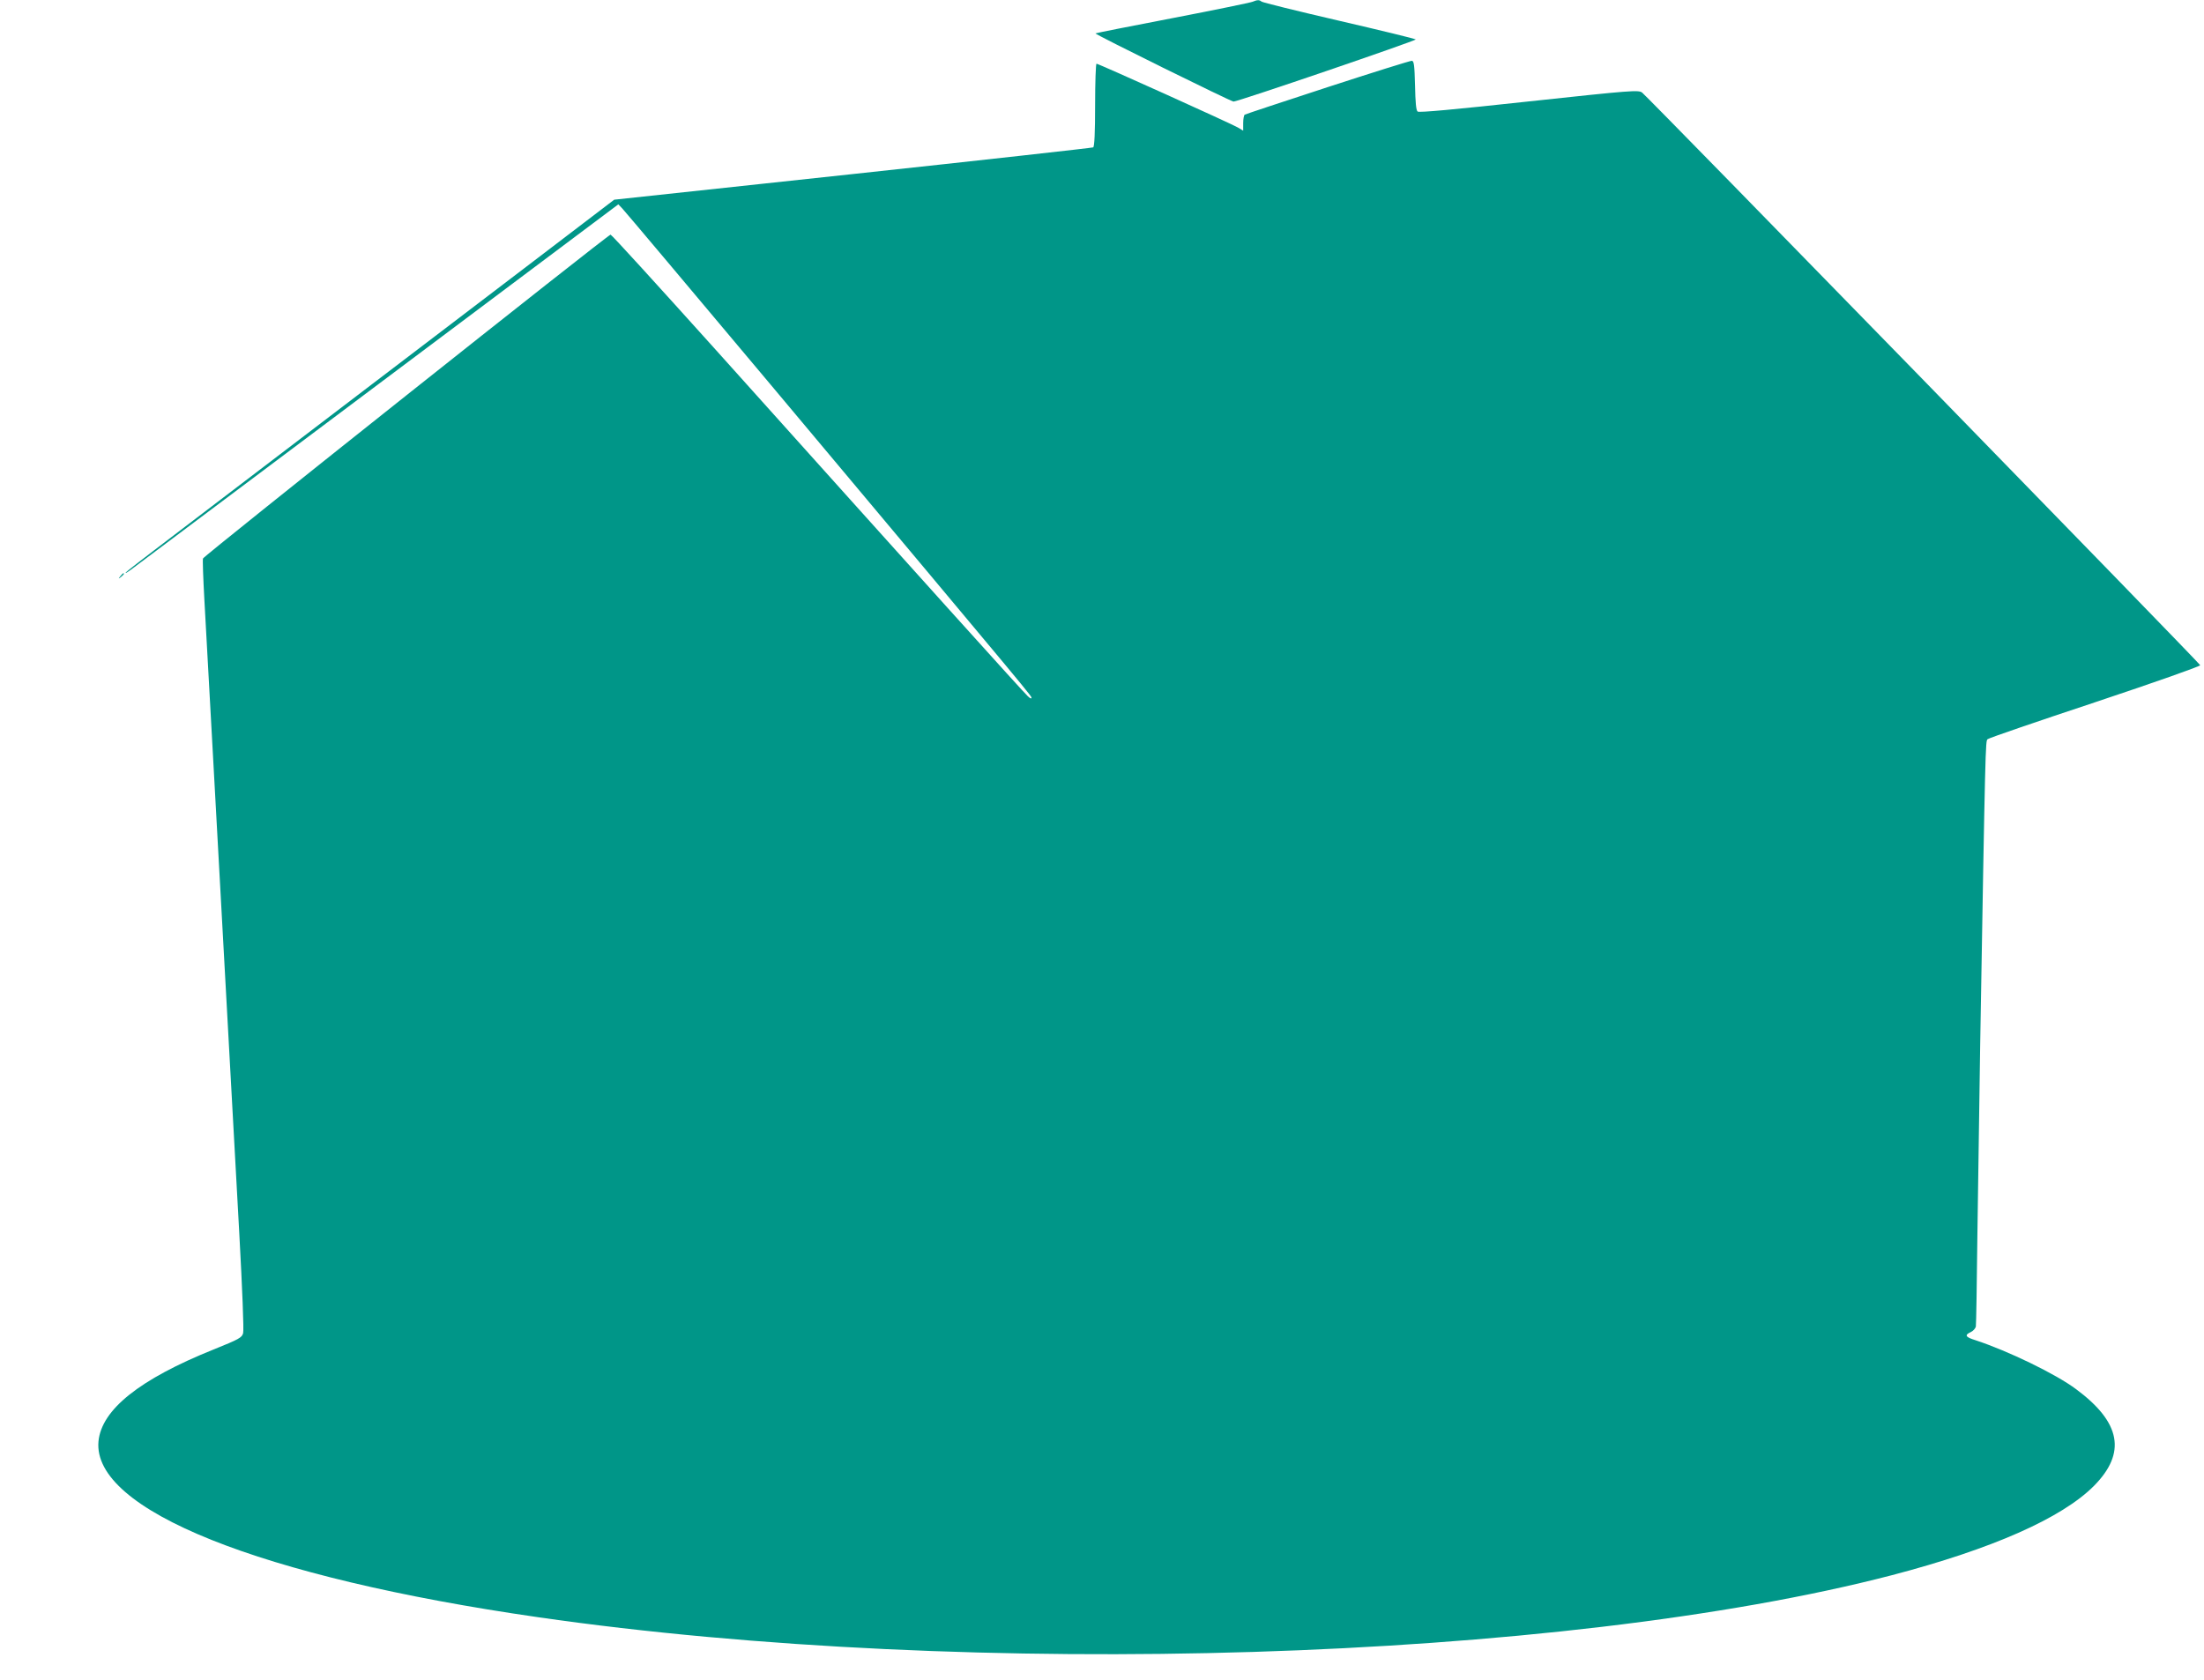 <?xml version="1.0" standalone="no"?>
<!DOCTYPE svg PUBLIC "-//W3C//DTD SVG 20010904//EN"
 "http://www.w3.org/TR/2001/REC-SVG-20010904/DTD/svg10.dtd">
<svg version="1.0" xmlns="http://www.w3.org/2000/svg"
 width="1280pt" height="976pt" viewBox="0 0 1280 976"
 preserveAspectRatio="xMidYMid meet">
<g transform="translate(0,976) scale(0.1,-0.1)"
fill="#009688" stroke="none">
<path d="M7275 9750 c-11 -5 -220 -48 -464 -95 -245 -47 -447 -87 -449 -89 -5
-5 787 -396 802 -396 23 -1 1065 355 1058 361 -4 4 -205 53 -447 109 -242 56
-444 106 -449 111 -12 11 -25 10 -51 -1z"/>
<path d="M7711 9254 c-260 -85 -478 -157 -482 -160 -5 -3 -9 -25 -9 -49 l0
-44 -32 19 c-40 23 -808 370 -820 370 -4 0 -8 -108 -8 -239 0 -163 -4 -242
-11 -247 -6 -3 -634 -73 -1396 -155 l-1386 -149 -76 -58 c-42 -32 -654 -499
-1361 -1037 -1430 -1090 -1400 -1066 -1400 -1073 0 -2 15 7 32 20 18 14 662
496 1431 1073 l1398 1048 23 -24 c13 -13 399 -472 858 -1019 1589 -1896 1518
-1811 1518 -1825 0 -5 -10 0 -21 11 -21 18 -617 680 -1823 2024 -324 360 -593
656 -600 657 -11 3 -2357 -1861 -2367 -1881 -3 -6 1 -114 8 -241 7 -126 31
-558 53 -960 79 -1440 121 -2189 150 -2725 17 -312 27 -557 22 -574 -7 -26
-23 -35 -172 -95 -430 -173 -650 -349 -668 -533 -38 -398 937 -789 2553 -1022
2514 -363 5940 -256 7862 244 581 152 987 331 1174 519 189 191 157 368 -103
561 -117 88 -396 223 -585 285 -59 18 -65 30 -28 47 14 6 27 21 30 32 2 12 6
253 9 536 4 283 11 774 16 1090 30 1770 31 1775 43 1786 7 7 288 103 625 215
354 118 611 209 610 215 -3 12 -3205 3298 -3241 3326 -21 16 -54 14 -657 -51
-432 -47 -639 -66 -647 -59 -9 7 -13 55 -15 151 -3 117 -6 142 -18 144 -8 1
-228 -68 -489 -153z"/>
<path d="M699 6413 c-13 -16 -12 -17 4 -4 16 13 21 21 13 21 -2 0 -10 -8 -17
-17z"/>
</g>
</svg>
